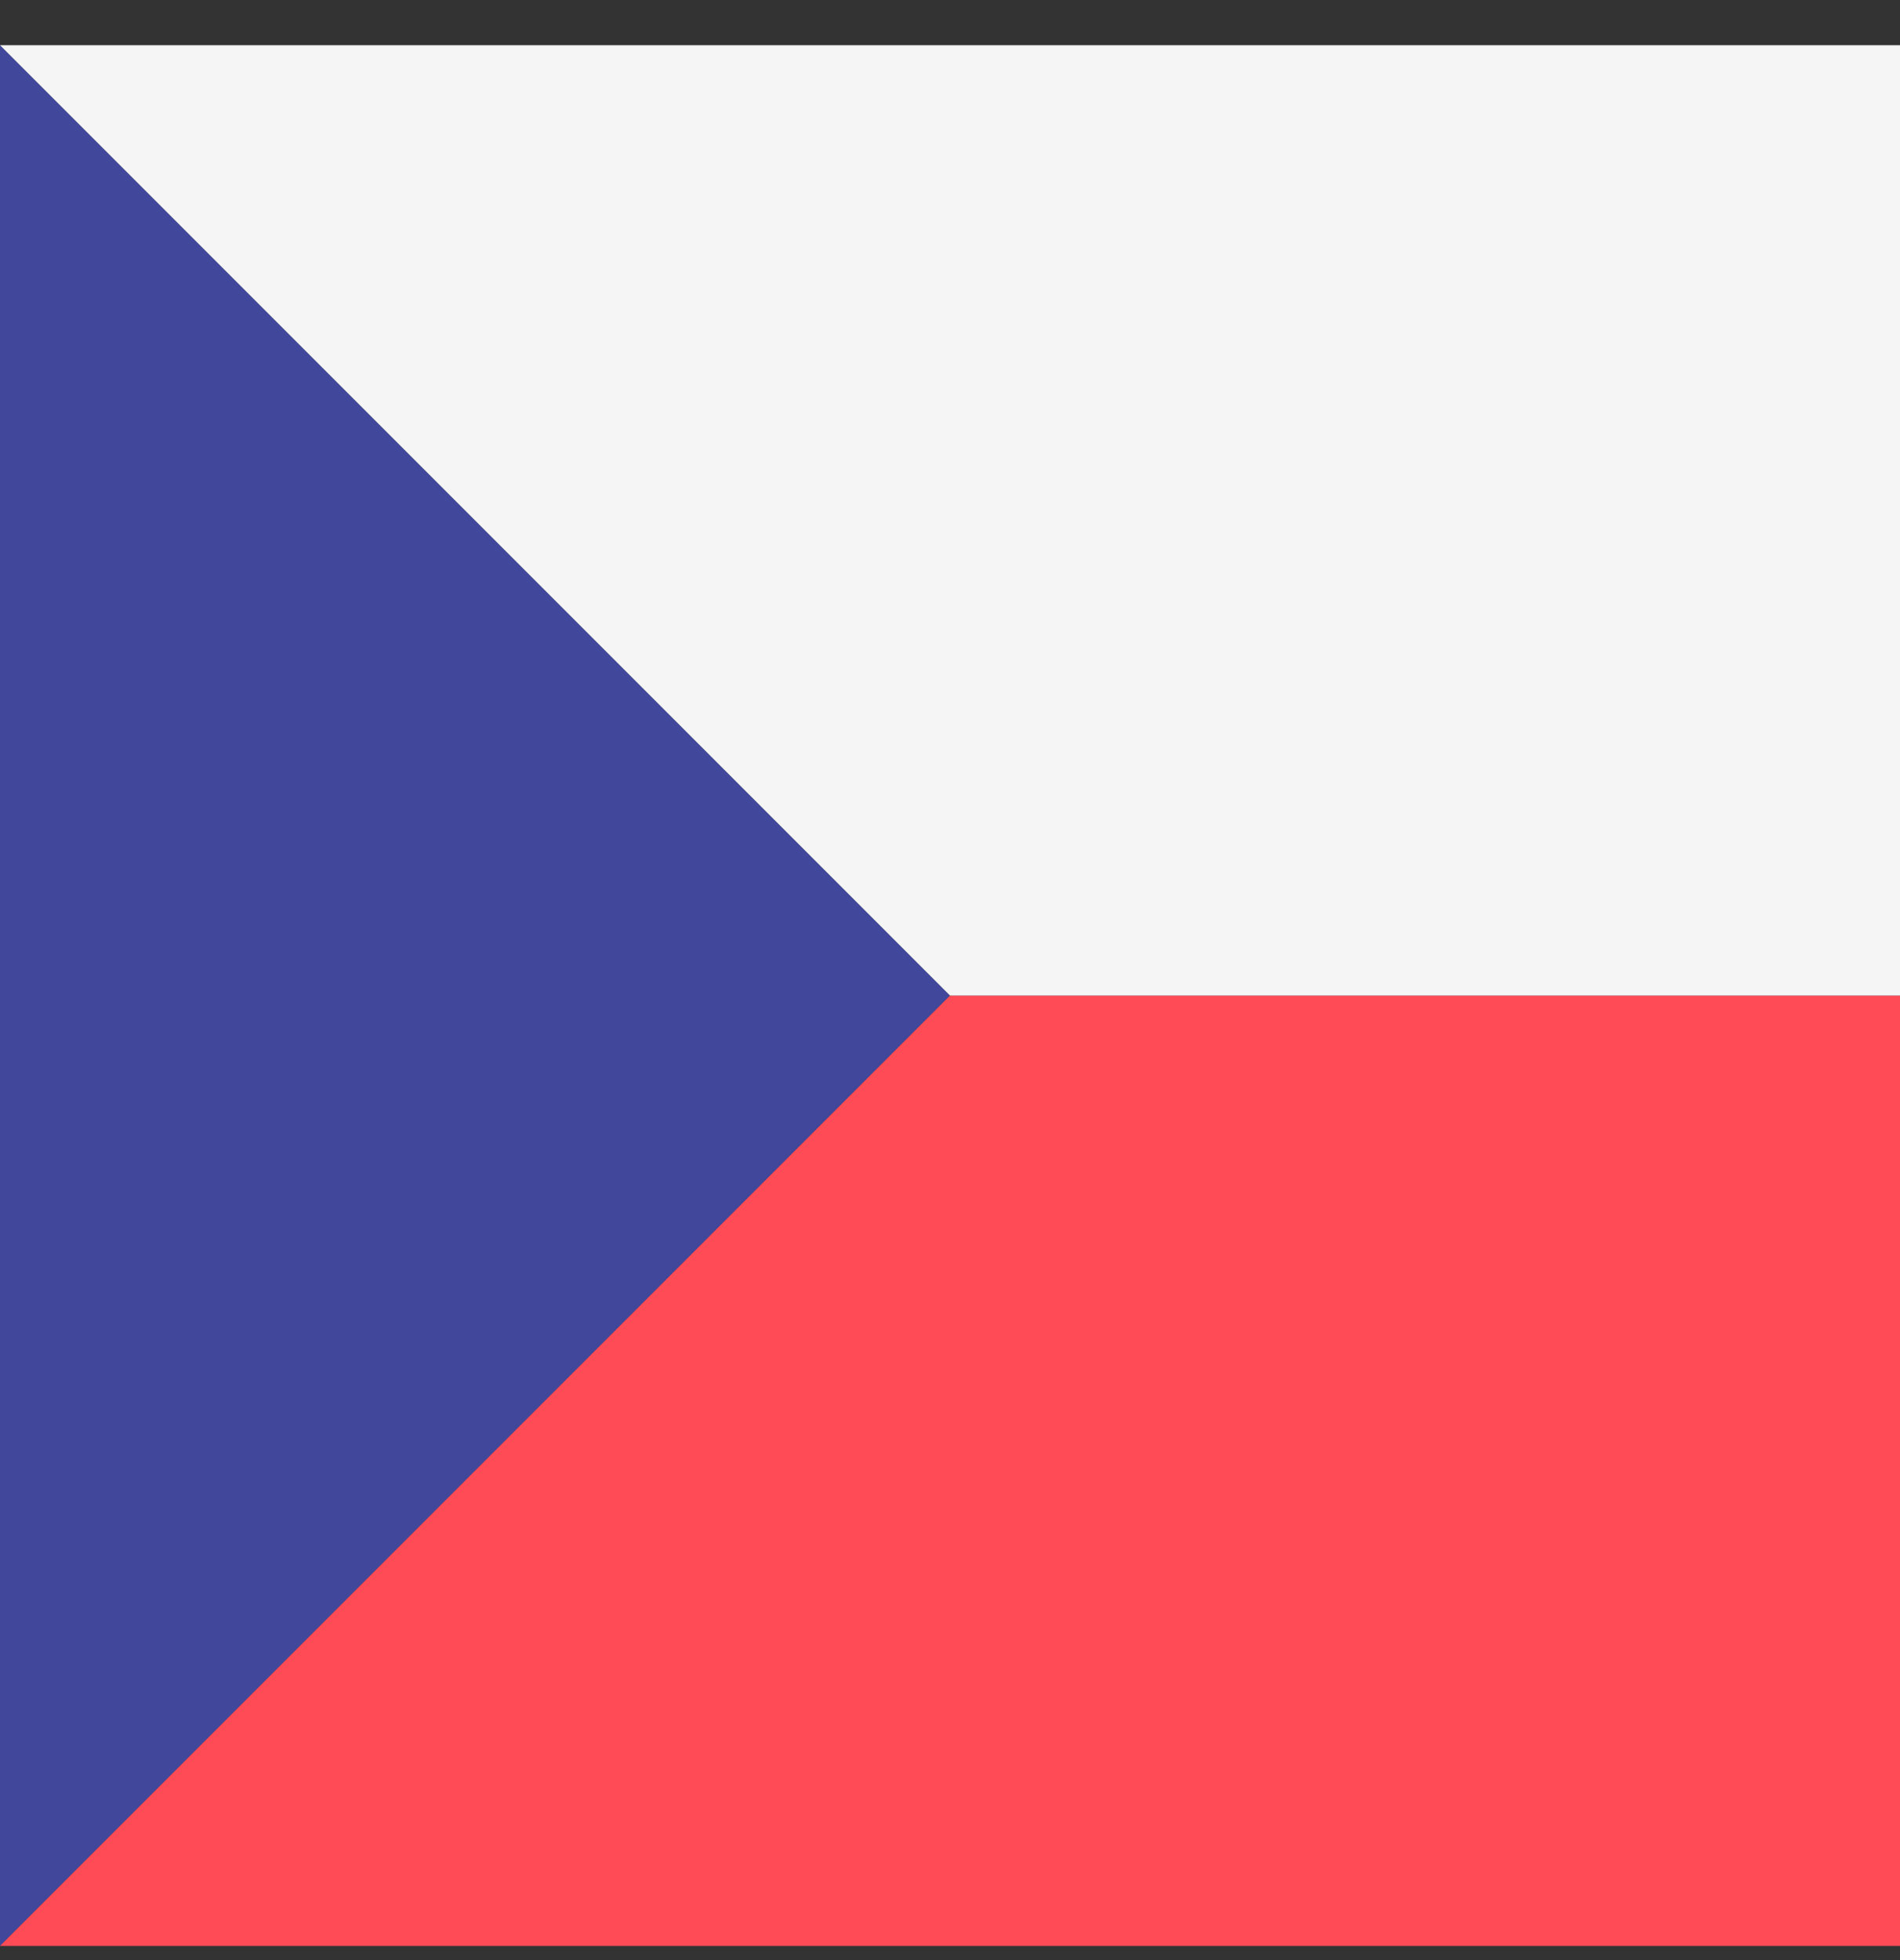 <svg width="32" height="33" viewBox="0 0 32 33" fill="none" xmlns="http://www.w3.org/2000/svg">
<rect x="0" y="0" width="32" height="33" fill="#333333" stroke="none"/>
<g id="Flags" clip-path="url(#clip0_556_532)">
<path id="Vector" d="M0 32.761L16 16.761L0 0.761V32.761Z" fill="#41479B"/>
<path id="Vector_2" d="M0 32.761H32V16.761H16L0 32.761Z" fill="#FF4B55"/>
<path id="Vector_3" d="M0 0.761H32V16.761H16L0 0.761Z" fill="#F5F5F5"/>
</g>
<defs>
<clipPath id="clip0_556_532">
<rect width="32" height="32" fill="white" transform="translate(0 0.761)"/>
</clipPath>
</defs>
</svg>
